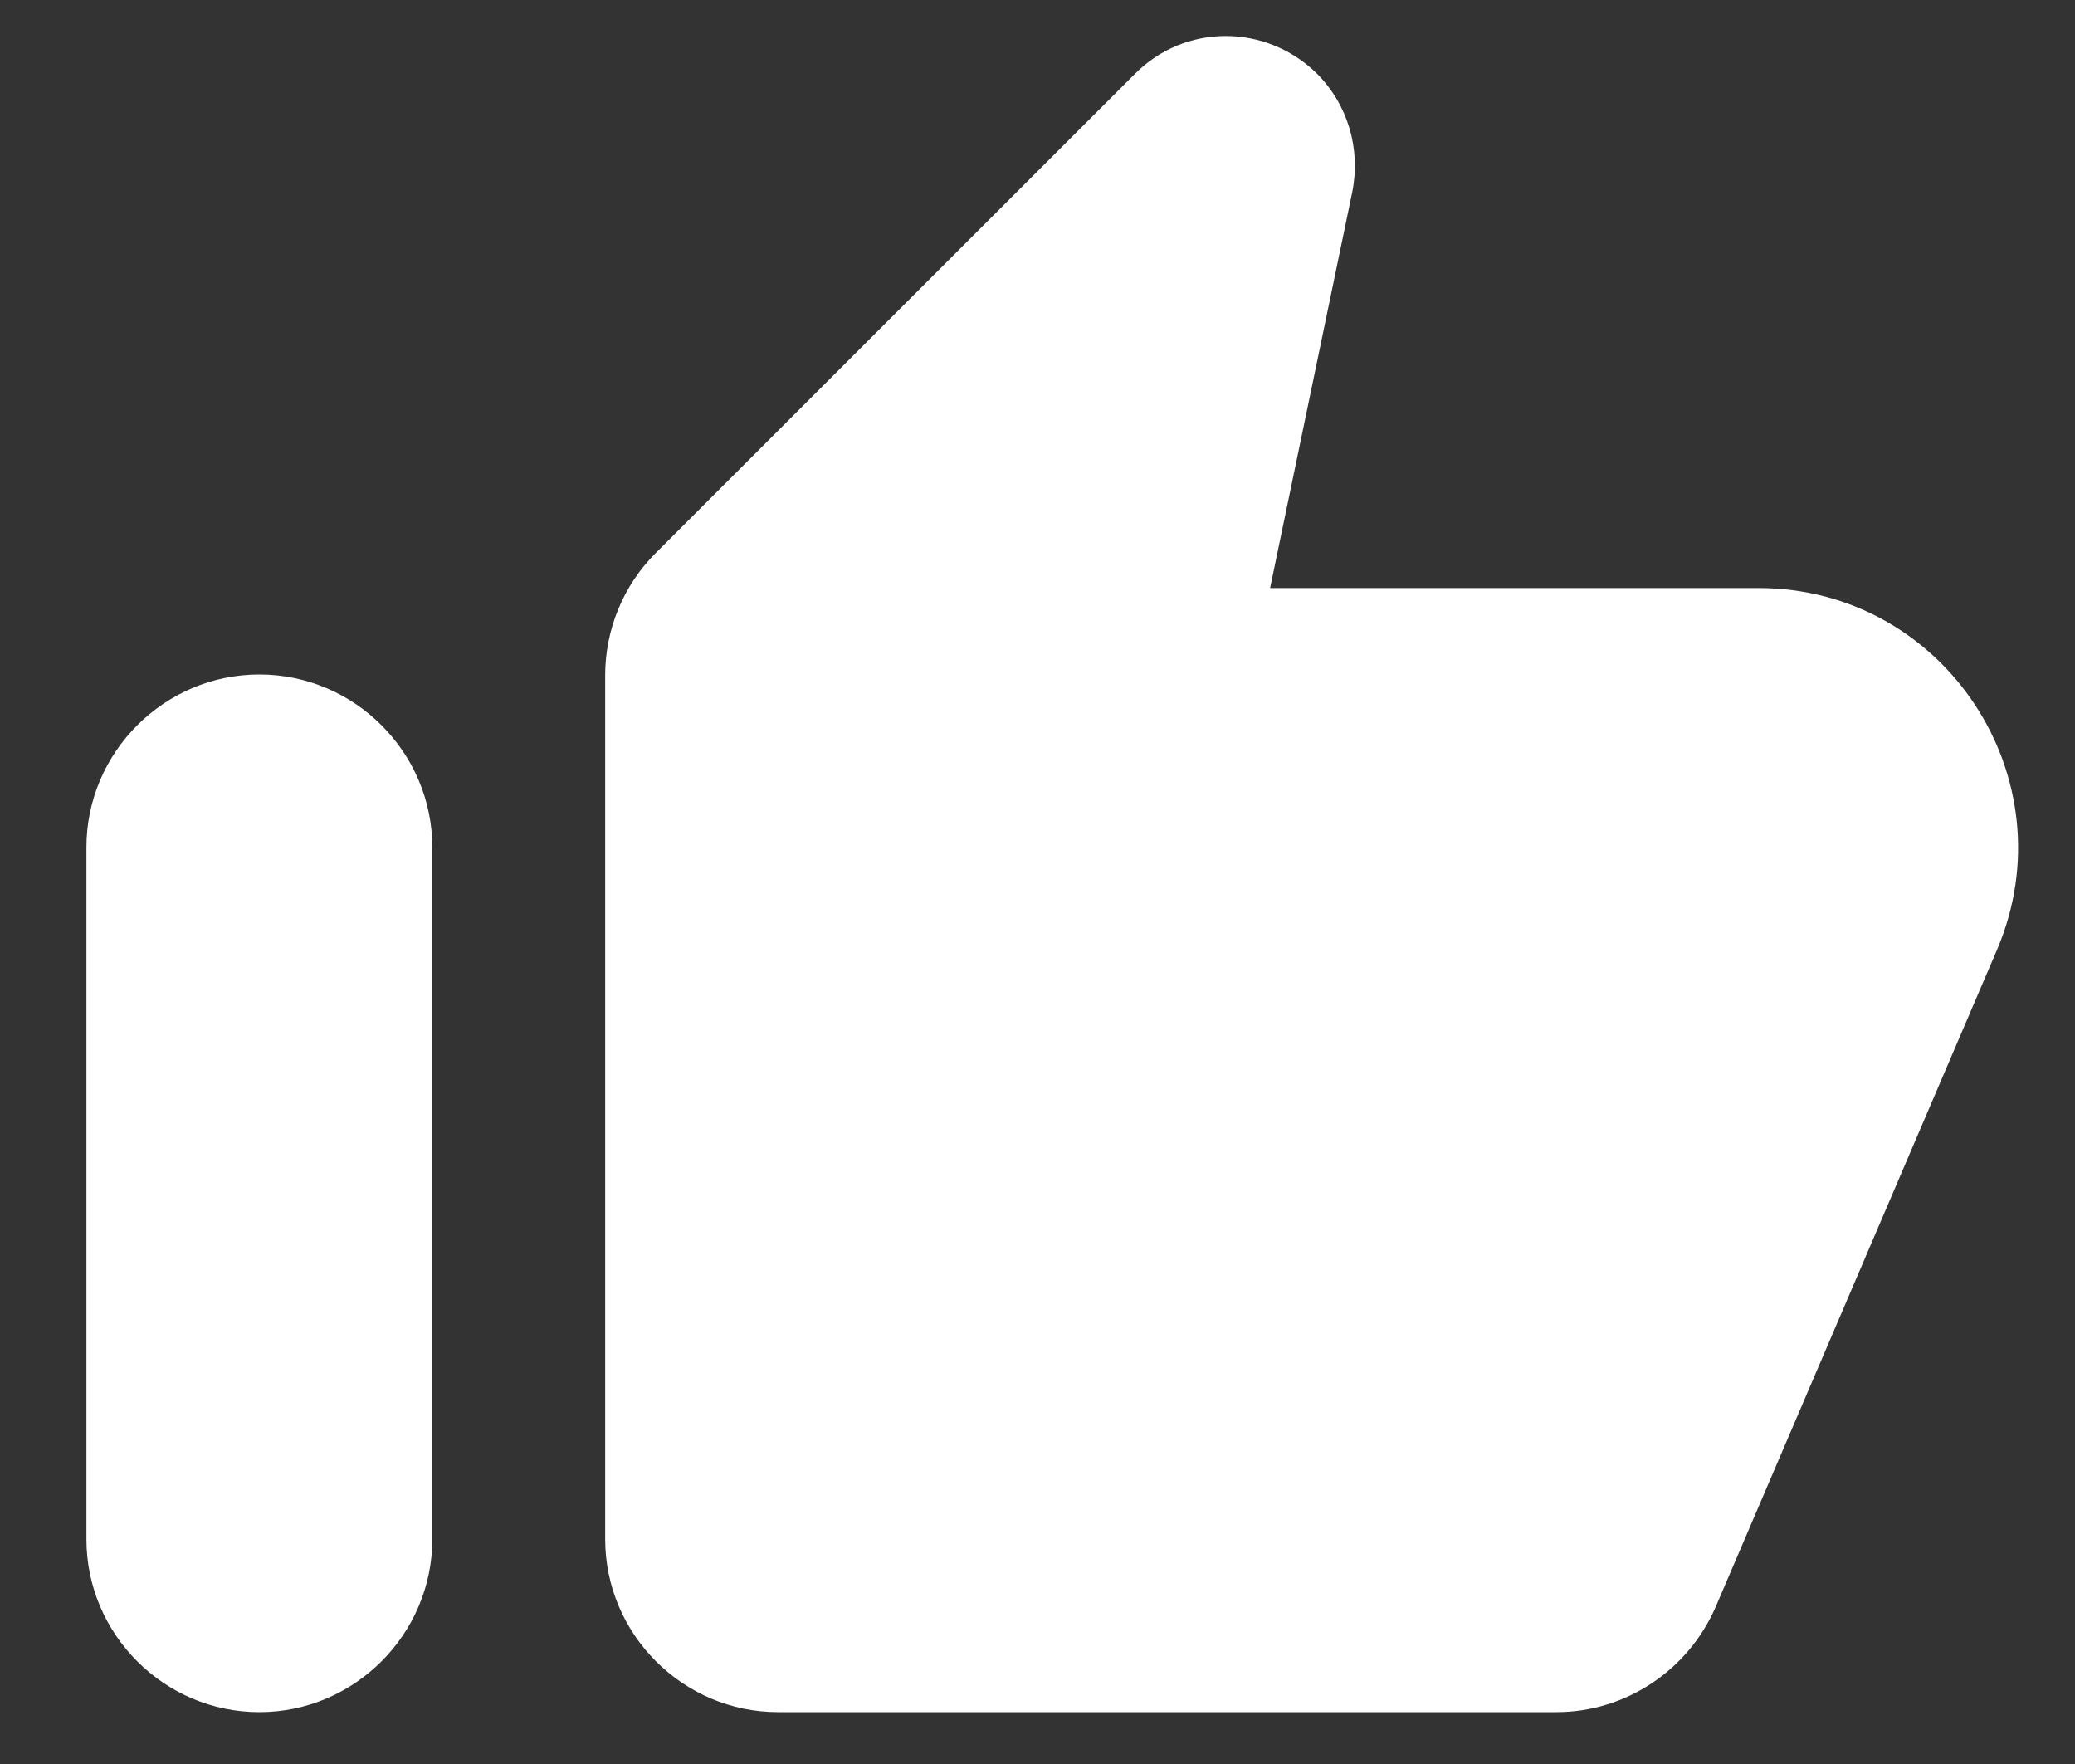 <svg width="20" height="17" viewBox="0 0 20 17" fill="none" xmlns="http://www.w3.org/2000/svg">
<rect x="0" y="0" width="20" height="17" fill="#333333" stroke="none"/>
<path d="M10.934 0.717L6.317 5.333C6.008 5.642 5.833 6.067 5.833 6.508V14.833C5.833 15.75 6.583 16.5 7.5 16.5H15C15.667 16.5 16.267 16.1 16.534 15.492L19.25 9.15C19.95 7.5 18.742 5.667 16.95 5.667H12.242L13.034 1.85C13.117 1.433 12.992 1.008 12.692 0.708C12.2 0.225 11.417 0.225 10.934 0.717ZM2.5 16.5C3.417 16.5 4.167 15.75 4.167 14.833V8.167C4.167 7.25 3.417 6.5 2.5 6.5C1.583 6.5 0.833 7.25 0.833 8.167V14.833C0.833 15.75 1.583 16.5 2.5 16.5Z" fill="white"/>
</svg>
